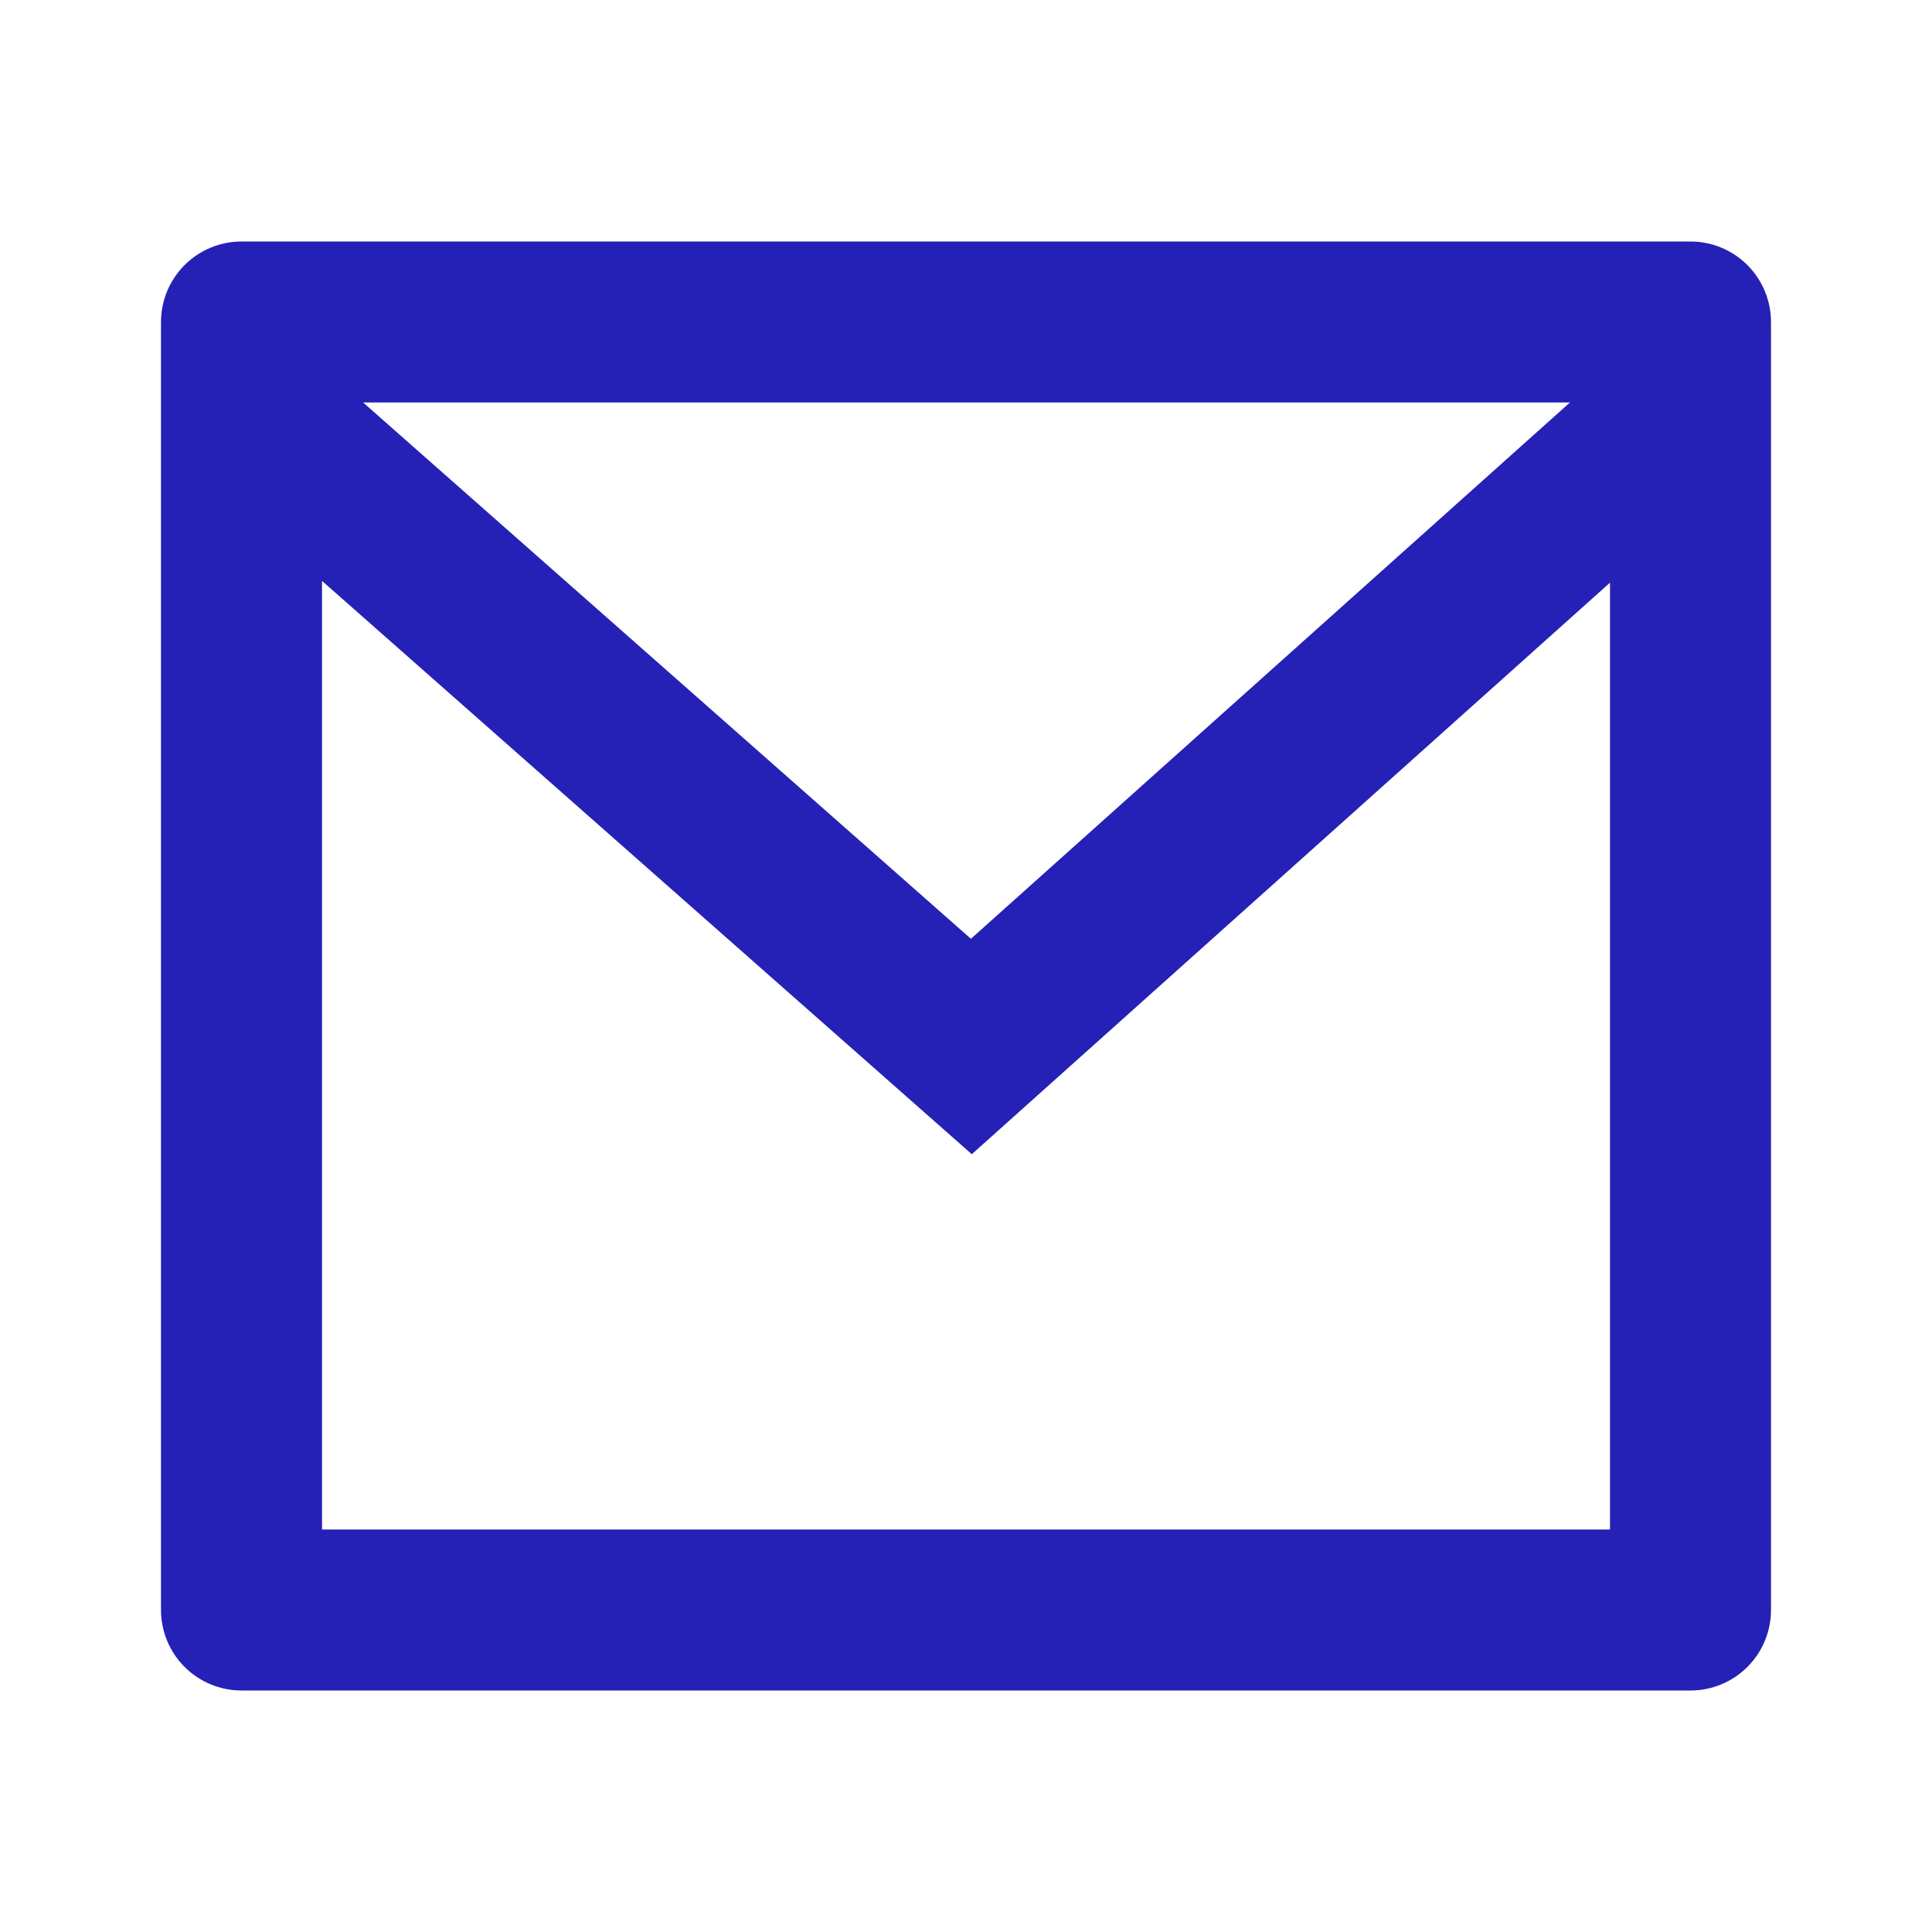 <svg width="48" height="48" viewBox="0 0 48 48" fill="none" xmlns="http://www.w3.org/2000/svg">
<path d="M6 6H42C42.53 6 43.039 6.211 43.414 6.586C43.789 6.961 44 7.47 44 8V40C44 40.53 43.789 41.039 43.414 41.414C43.039 41.789 42.53 42 42 42H6C5.47 42 4.961 41.789 4.586 41.414C4.211 41.039 4 40.53 4 40V8C4 7.47 4.211 6.961 4.586 6.586C4.961 6.211 5.47 6 6 6ZM40 14.476L24.144 28.676L8 14.432V38H40V14.476ZM9.022 10L24.122 23.324L39.004 10H9.022Z" fill="#2520B6"/>
</svg>
